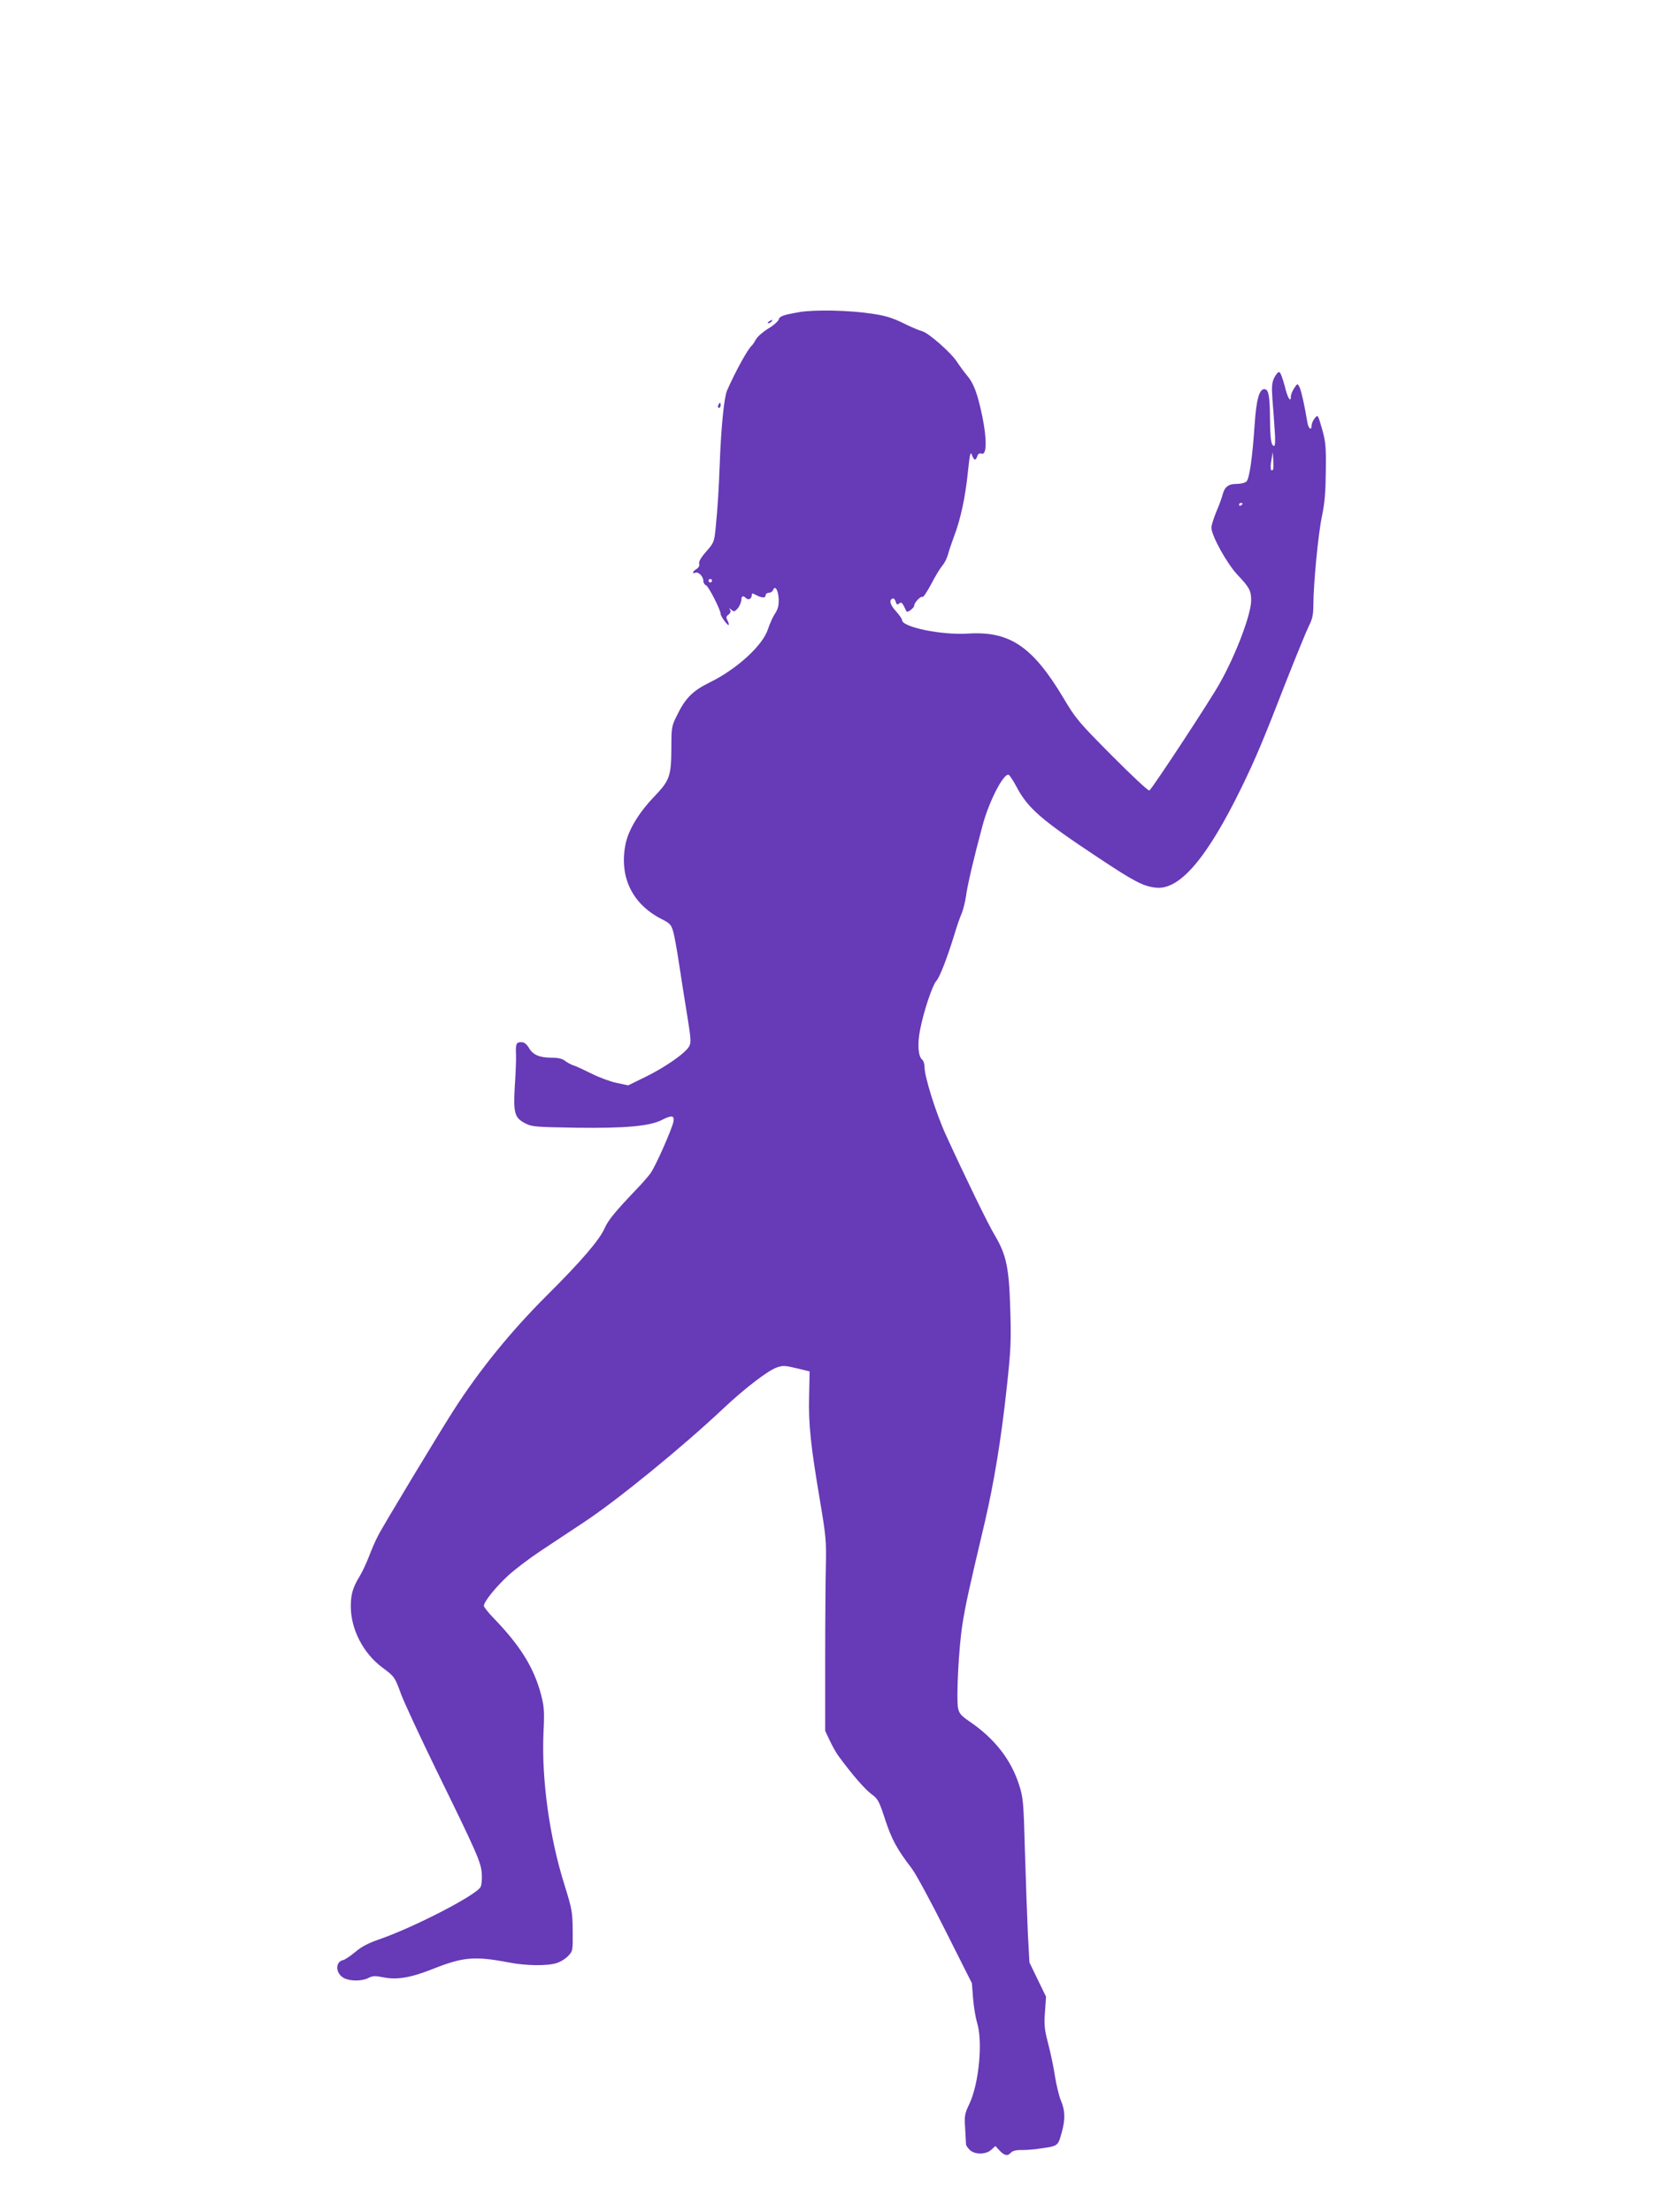 <?xml version="1.0" standalone="no"?>
<!DOCTYPE svg PUBLIC "-//W3C//DTD SVG 20010904//EN"
 "http://www.w3.org/TR/2001/REC-SVG-20010904/DTD/svg10.dtd">
<svg version="1.0" xmlns="http://www.w3.org/2000/svg"
 width="960pt" height="1280pt" viewBox="0 0 960 1280"
 preserveAspectRatio="xMidYMid meet">
<g transform="translate(0,1280) scale(0.1,-0.1)"
fill="#673ab7" stroke="none">
<path d="M4625 10994 c-96 -17 -113 -23 -120 -45 -4 -10 -30 -33 -59 -50 -30
-18 -62 -46 -72 -63 -9 -17 -20 -33 -24 -36 -22 -18 -96 -152 -143 -260 -17
-40 -34 -208 -42 -420 -6 -161 -12 -254 -24 -377 -8 -78 -10 -84 -55 -135 -30
-34 -44 -59 -40 -70 3 -11 -3 -22 -15 -30 -24 -14 -28 -30 -7 -22 18 7 46 -22
46 -47 0 -11 7 -22 16 -26 14 -5 84 -142 84 -165 0 -14 41 -70 47 -64 2 2 -1
14 -7 26 -10 18 -8 24 6 34 11 9 14 18 9 27 -8 12 -6 12 8 0 15 -12 19 -10 37
10 10 13 19 34 20 47 0 24 10 28 27 11 14 -14 33 -3 33 17 0 12 4 13 23 2 34
-18 57 -20 57 -3 0 8 9 15 19 15 10 0 22 8 25 17 11 29 30 -3 32 -54 1 -36 -4
-57 -21 -83 -13 -19 -31 -60 -41 -90 -29 -93 -179 -231 -336 -308 -100 -49
-142 -91 -191 -192 -31 -62 -32 -70 -32 -190 -1 -162 -10 -186 -100 -280 -90
-94 -150 -194 -166 -278 -36 -187 40 -343 208 -429 51 -26 57 -32 70 -78 7
-28 22 -111 33 -185 11 -74 32 -206 46 -292 22 -136 24 -160 12 -182 -20 -38
-138 -121 -253 -177 l-100 -49 -65 14 c-36 7 -101 31 -145 53 -44 22 -91 44
-105 48 -14 4 -36 16 -49 26 -16 13 -40 19 -76 19 -73 0 -110 16 -134 56 -14
24 -28 34 -45 34 -29 0 -33 -10 -30 -75 1 -27 -2 -108 -7 -179 -9 -156 -2
-184 61 -216 38 -20 61 -21 293 -25 282 -4 426 9 495 44 59 30 76 28 69 -9
-10 -47 -104 -259 -133 -299 -15 -20 -48 -58 -75 -86 -128 -134 -169 -184
-189 -229 -29 -68 -134 -191 -335 -391 -208 -207 -393 -435 -542 -668 -85
-133 -410 -671 -436 -724 -15 -28 -38 -82 -52 -119 -14 -37 -38 -88 -53 -113
-40 -65 -52 -105 -52 -176 0 -132 72 -271 182 -353 70 -52 72 -54 108 -152 17
-47 109 -245 204 -440 238 -486 259 -534 264 -601 2 -31 -1 -66 -7 -77 -26
-48 -382 -232 -586 -303 -64 -22 -104 -43 -140 -74 -28 -23 -59 -44 -69 -46
-48 -10 -45 -78 4 -104 37 -19 103 -19 141 0 25 13 38 14 88 4 78 -16 159 -2
287 49 174 69 240 75 439 37 97 -19 219 -21 274 -4 22 6 53 25 68 41 28 29 28
31 27 146 -1 110 -4 126 -47 264 -88 279 -134 615 -122 883 6 122 4 150 -14
219 -41 157 -121 285 -277 446 -30 31 -54 62 -54 69 0 23 69 109 143 177 40
36 122 98 182 138 61 40 175 116 255 169 191 126 566 432 802 654 126 119 264
225 314 241 34 12 49 11 114 -5 l75 -18 -3 -145 c-4 -162 9 -285 65 -615 32
-191 35 -224 32 -360 -2 -82 -4 -332 -4 -555 l0 -405 27 -57 c15 -32 39 -75
55 -95 75 -102 150 -188 186 -214 37 -27 44 -39 79 -147 38 -115 68 -171 154
-283 23 -30 111 -192 195 -360 l153 -304 7 -90 c4 -49 15 -112 23 -139 34
-107 11 -351 -44 -468 -28 -58 -30 -70 -25 -143 2 -44 5 -85 5 -92 0 -7 10
-21 22 -33 30 -28 94 -27 125 2 l23 21 24 -26 c28 -30 48 -34 66 -12 8 9 29
15 54 15 22 -1 59 2 81 4 143 19 135 14 159 98 21 75 20 127 -5 184 -11 27
-26 89 -34 139 -7 49 -25 134 -39 188 -22 84 -25 111 -19 186 l6 88 -48 99
-48 99 -9 165 c-4 91 -12 305 -17 475 -8 294 -10 314 -35 391 -47 145 -142
266 -288 365 -47 32 -58 46 -64 75 -11 61 4 352 25 484 19 118 32 180 131 598
52 225 94 477 126 776 23 213 26 265 20 453 -7 240 -23 314 -91 428 -36 59
-174 343 -280 575 -58 126 -125 339 -125 396 0 17 -6 37 -14 43 -23 19 -28 91
-12 171 20 106 71 258 94 284 20 21 64 136 107 276 12 41 30 93 40 115 9 22
20 67 25 100 7 57 44 217 96 410 39 144 125 308 152 291 6 -4 26 -34 44 -68
66 -125 143 -192 474 -411 209 -139 260 -165 332 -173 138 -16 297 171 497
581 81 167 124 268 255 606 60 152 120 299 134 327 21 41 26 66 26 124 1 126
28 409 50 513 16 75 21 140 22 260 2 141 -1 170 -22 244 -24 83 -24 83 -42 61
-10 -12 -18 -31 -18 -41 0 -34 -19 -20 -25 19 -16 98 -36 185 -46 204 -11 20
-11 20 -30 -8 -10 -16 -19 -37 -19 -46 0 -42 -19 -12 -36 59 -11 42 -24 78
-31 80 -6 2 -19 -12 -29 -32 -14 -29 -16 -52 -11 -123 4 -48 10 -129 13 -179
5 -61 3 -93 -3 -93 -17 0 -23 38 -24 160 -1 127 -8 164 -29 168 -32 5 -50 -55
-60 -207 -13 -192 -30 -310 -47 -327 -8 -8 -34 -14 -57 -14 -48 0 -70 -17 -82
-65 -4 -16 -20 -60 -36 -97 -15 -37 -28 -78 -28 -91 0 -46 90 -208 150 -272
70 -74 80 -92 80 -149 0 -80 -88 -314 -182 -480 -56 -101 -391 -610 -407 -620
-5 -4 -103 87 -216 201 -194 195 -211 216 -281 334 -179 299 -311 388 -552
373 -151 -10 -382 37 -382 78 0 7 -16 30 -36 52 -34 37 -41 65 -18 73 6 2 14
-6 17 -18 5 -18 9 -20 20 -11 11 9 17 6 28 -16 7 -15 14 -28 15 -30 6 -9 44
21 44 33 0 18 38 58 49 51 4 -3 27 32 51 77 23 45 52 92 64 105 11 13 26 42
32 65 6 23 23 71 36 107 37 96 65 229 79 370 11 104 15 120 23 98 12 -33 22
-36 31 -8 5 14 12 19 25 15 30 -10 32 80 4 217 -28 133 -49 190 -91 239 -16
19 -40 52 -55 75 -35 54 -166 169 -203 178 -16 4 -66 25 -110 47 -61 30 -104
43 -180 54 -130 20 -332 24 -420 9z m2741 -912 c-13 -13 -17 9 -9 55 l8 48 3
-49 c2 -26 1 -51 -2 -54z m-176 -196 c0 -3 -4 -8 -10 -11 -5 -3 -10 -1 -10 4
0 6 5 11 10 11 6 0 10 -2 10 -4z m-3070 -446 c0 -5 -4 -10 -10 -10 -5 0 -10 5
-10 10 0 6 5 10 10 10 6 0 10 -4 10 -10z"/>
<path d="M4450 10940 c-9 -6 -10 -10 -3 -10 6 0 15 5 18 10 8 12 4 12 -15 0z"/>
<path d="M4156 10455 c-3 -8 -1 -15 4 -15 6 0 10 7 10 15 0 8 -2 15 -4 15 -2
0 -6 -7 -10 -15z"/>
</g>
</svg>
